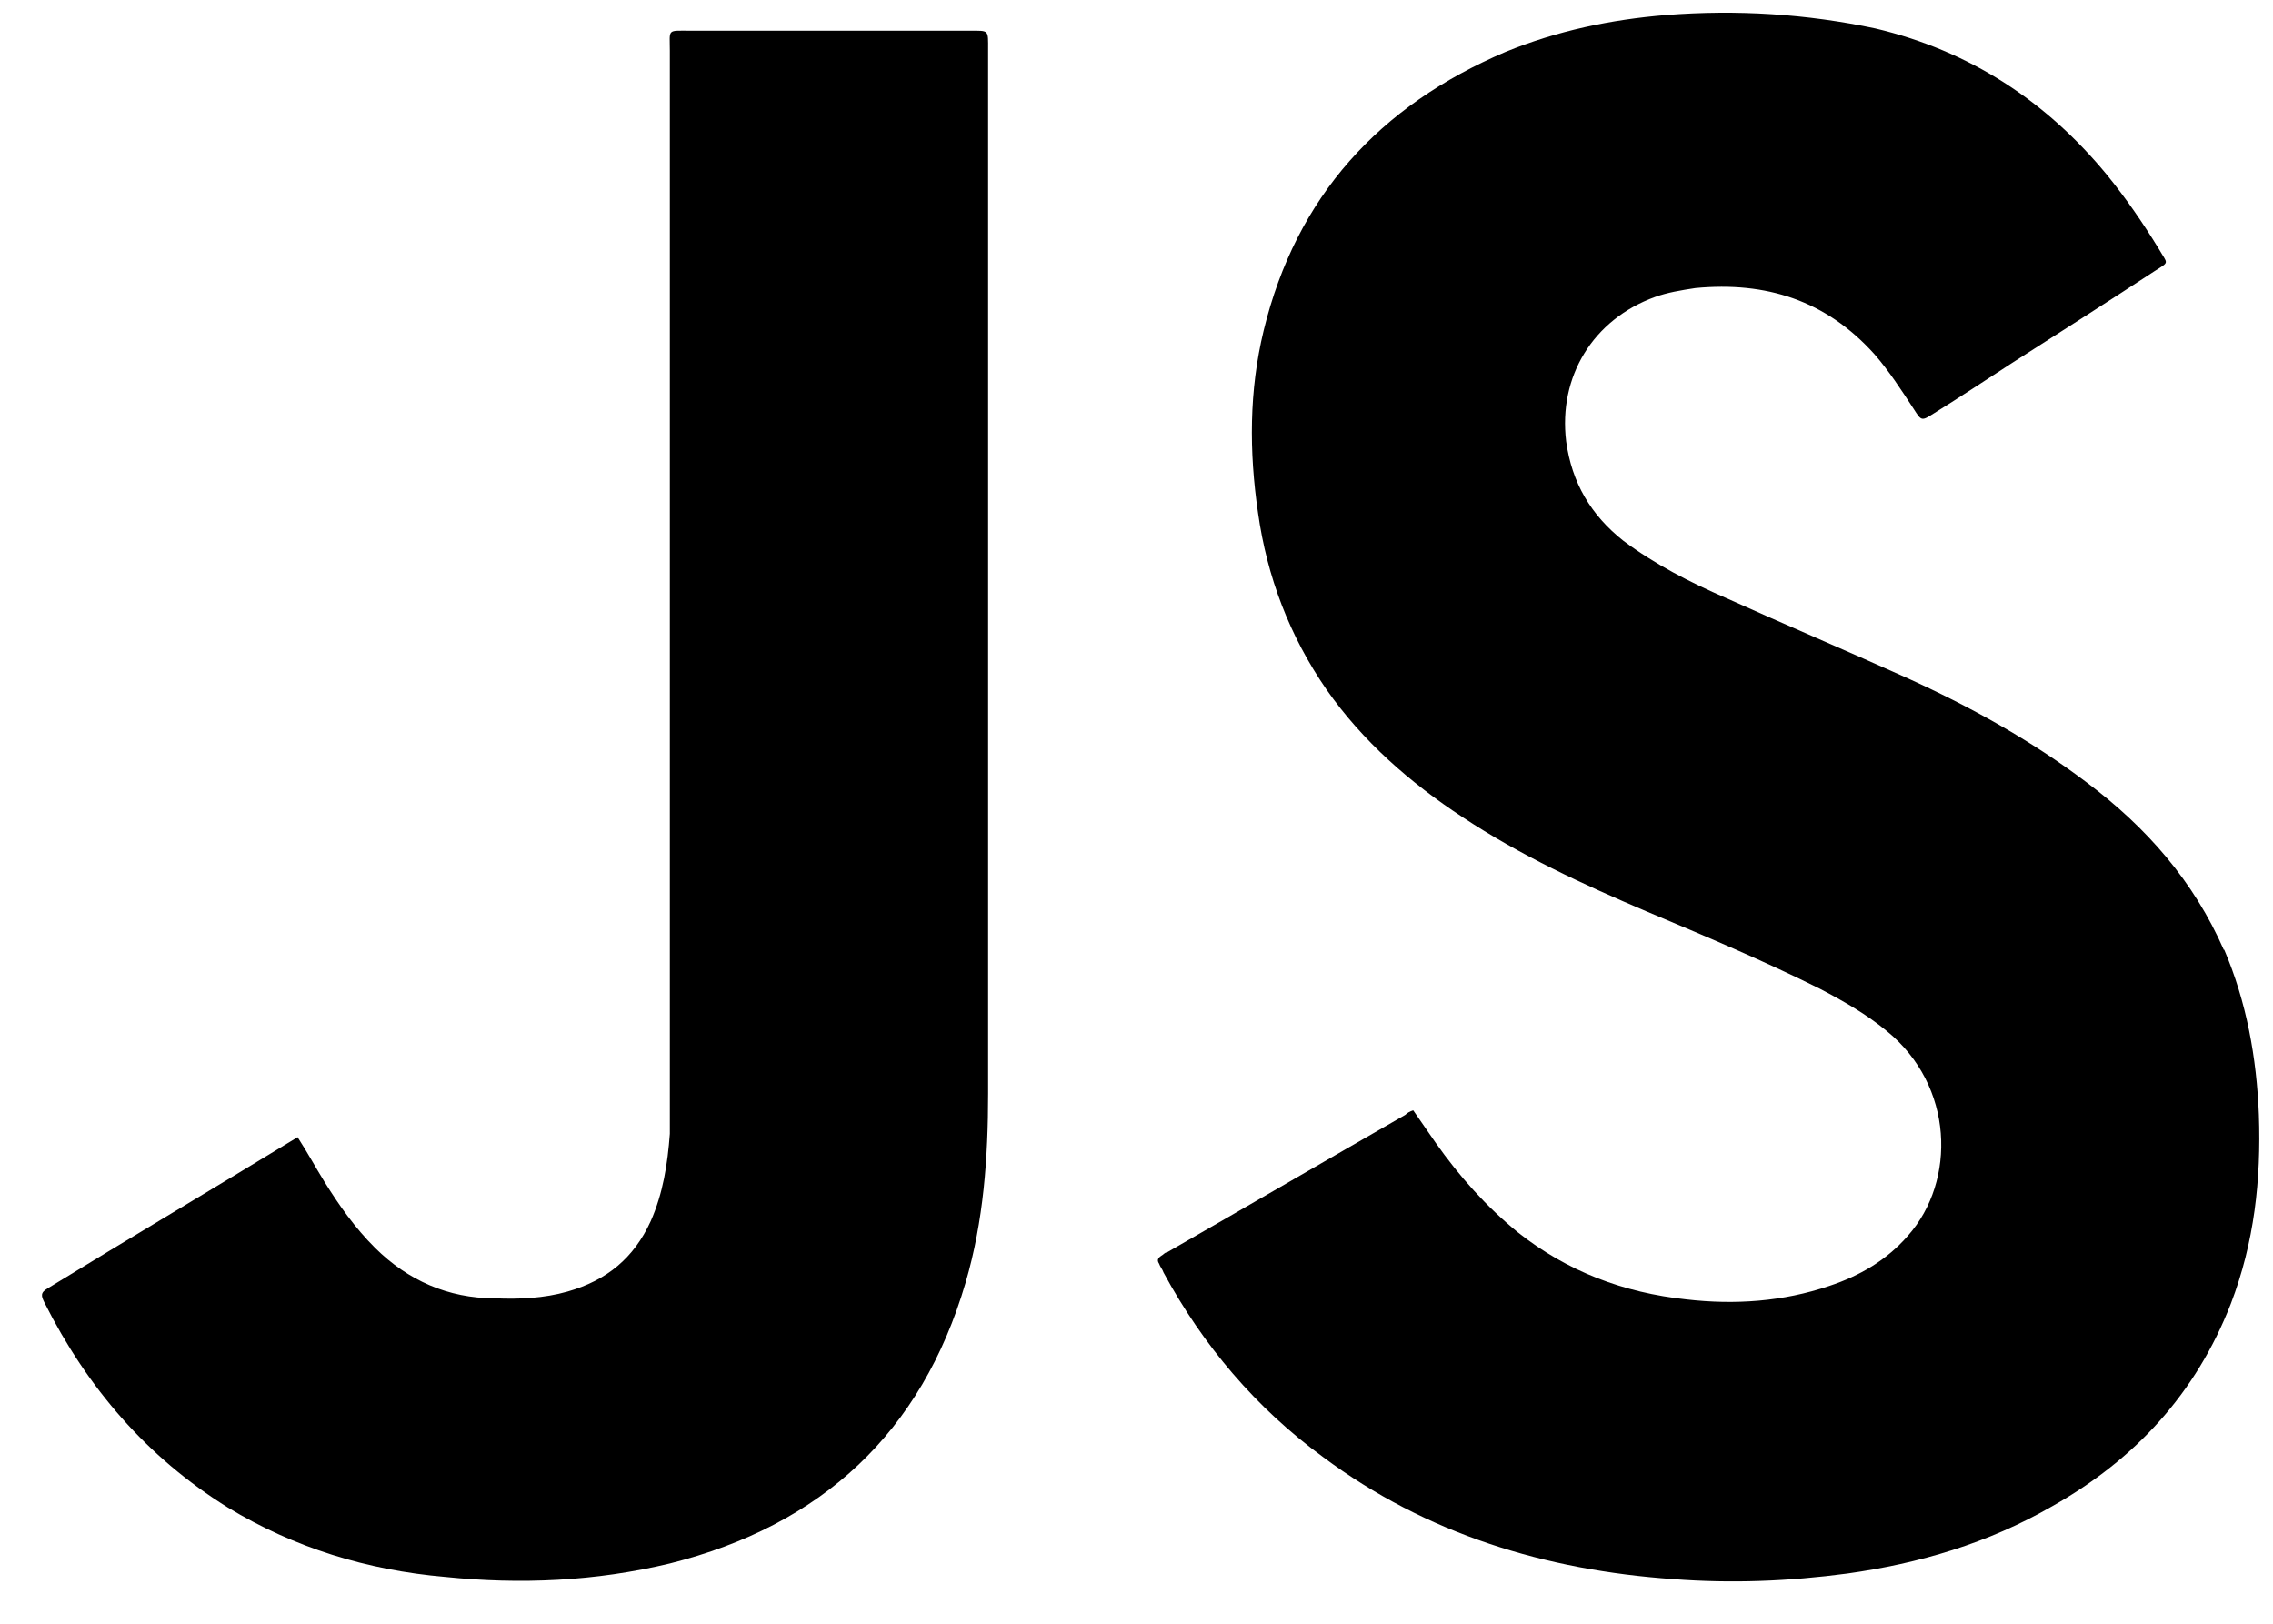 <?xml version="1.0" encoding="UTF-8"?>
<svg xmlns="http://www.w3.org/2000/svg" width="42" height="30" viewBox="0 0 42 30" fill="none">
  <g clip-path="url(#clip0_1226_984)">
    <path d="M41.095 17.558C40.534 16.277 39.661 15.285 38.56 14.458C37.521 13.672 36.399 13.052 35.214 12.515C34.113 12.019 32.991 11.543 31.89 11.047C31.225 10.758 30.58 10.427 29.998 9.993C29.396 9.518 29.043 8.918 28.939 8.154C28.793 6.955 29.437 5.901 30.58 5.487C30.809 5.404 31.058 5.363 31.328 5.322C32.638 5.198 33.739 5.549 34.633 6.541C34.903 6.851 35.131 7.203 35.36 7.554C35.505 7.782 35.505 7.782 35.734 7.637C36.233 7.327 36.731 6.996 37.209 6.686C38.082 6.128 38.955 5.57 39.807 5.012C40.098 4.826 40.056 4.888 39.89 4.598C39.599 4.123 39.287 3.668 38.934 3.234C37.812 1.87 36.399 0.94 34.653 0.526C33.386 0.258 32.097 0.175 30.788 0.278C29.77 0.361 28.773 0.568 27.817 0.96C25.489 1.953 23.951 3.627 23.349 6.107C23.079 7.223 23.079 8.34 23.245 9.476C23.411 10.655 23.827 11.75 24.512 12.742C25.177 13.693 26.05 14.458 27.027 15.099C28.087 15.802 29.25 16.339 30.414 16.835C31.495 17.29 32.575 17.744 33.614 18.261C34.051 18.489 34.487 18.737 34.861 19.047C36.108 20.059 36.15 21.817 35.256 22.829C34.861 23.284 34.362 23.573 33.801 23.759C32.949 24.049 32.056 24.111 31.162 24.008C29.998 23.884 28.959 23.491 28.045 22.767C27.463 22.292 26.965 21.734 26.528 21.114C26.383 20.907 26.258 20.721 26.113 20.514C26.05 20.535 26.009 20.556 25.967 20.597C24.492 21.444 23.037 22.292 21.562 23.139C21.52 23.139 21.499 23.181 21.458 23.201C21.395 23.243 21.375 23.284 21.416 23.346C21.437 23.408 21.479 23.449 21.499 23.511C22.227 24.855 23.203 26.012 24.45 26.922C26.362 28.348 28.565 29.01 30.913 29.175C31.993 29.258 33.053 29.216 34.134 29.072C35.464 28.886 36.731 28.514 37.916 27.831C39.454 26.963 40.576 25.744 41.22 24.09C41.656 22.953 41.781 21.796 41.739 20.597C41.698 19.543 41.511 18.509 41.095 17.538V17.558Z" fill="black"></path>
    <path d="M17.904 0.568C16.201 0.568 14.476 0.568 12.772 0.568C12.315 0.568 12.377 0.526 12.377 0.94C12.377 7.347 12.377 13.755 12.377 20.163C12.377 20.432 12.377 20.68 12.377 20.948C12.335 21.506 12.252 22.044 12.024 22.561C11.712 23.243 11.213 23.656 10.486 23.863C10.05 23.987 9.592 24.008 9.135 23.987C8.283 23.987 7.535 23.656 6.932 23.057C6.558 22.685 6.267 22.271 5.997 21.837C5.831 21.568 5.686 21.3 5.499 21.01C3.94 21.961 2.402 22.871 0.885 23.801C0.74 23.884 0.761 23.945 0.823 24.07C1.613 25.64 2.714 26.922 4.21 27.852C5.436 28.596 6.787 29.01 8.221 29.134C9.613 29.278 11.005 29.216 12.377 28.886C15.182 28.183 17.032 26.467 17.842 23.697C18.175 22.561 18.258 21.382 18.258 20.204C18.258 13.776 18.258 7.347 18.258 0.919C18.258 0.547 18.279 0.568 17.925 0.568H17.904Z" fill="black"></path>
  </g>
  <defs>
    <clipPath id="clip0_1226_984">
      <rect width="41" height="29" fill="white" transform="translate(0.761 0.237)"></rect>
    </clipPath>
  </defs>
</svg>
